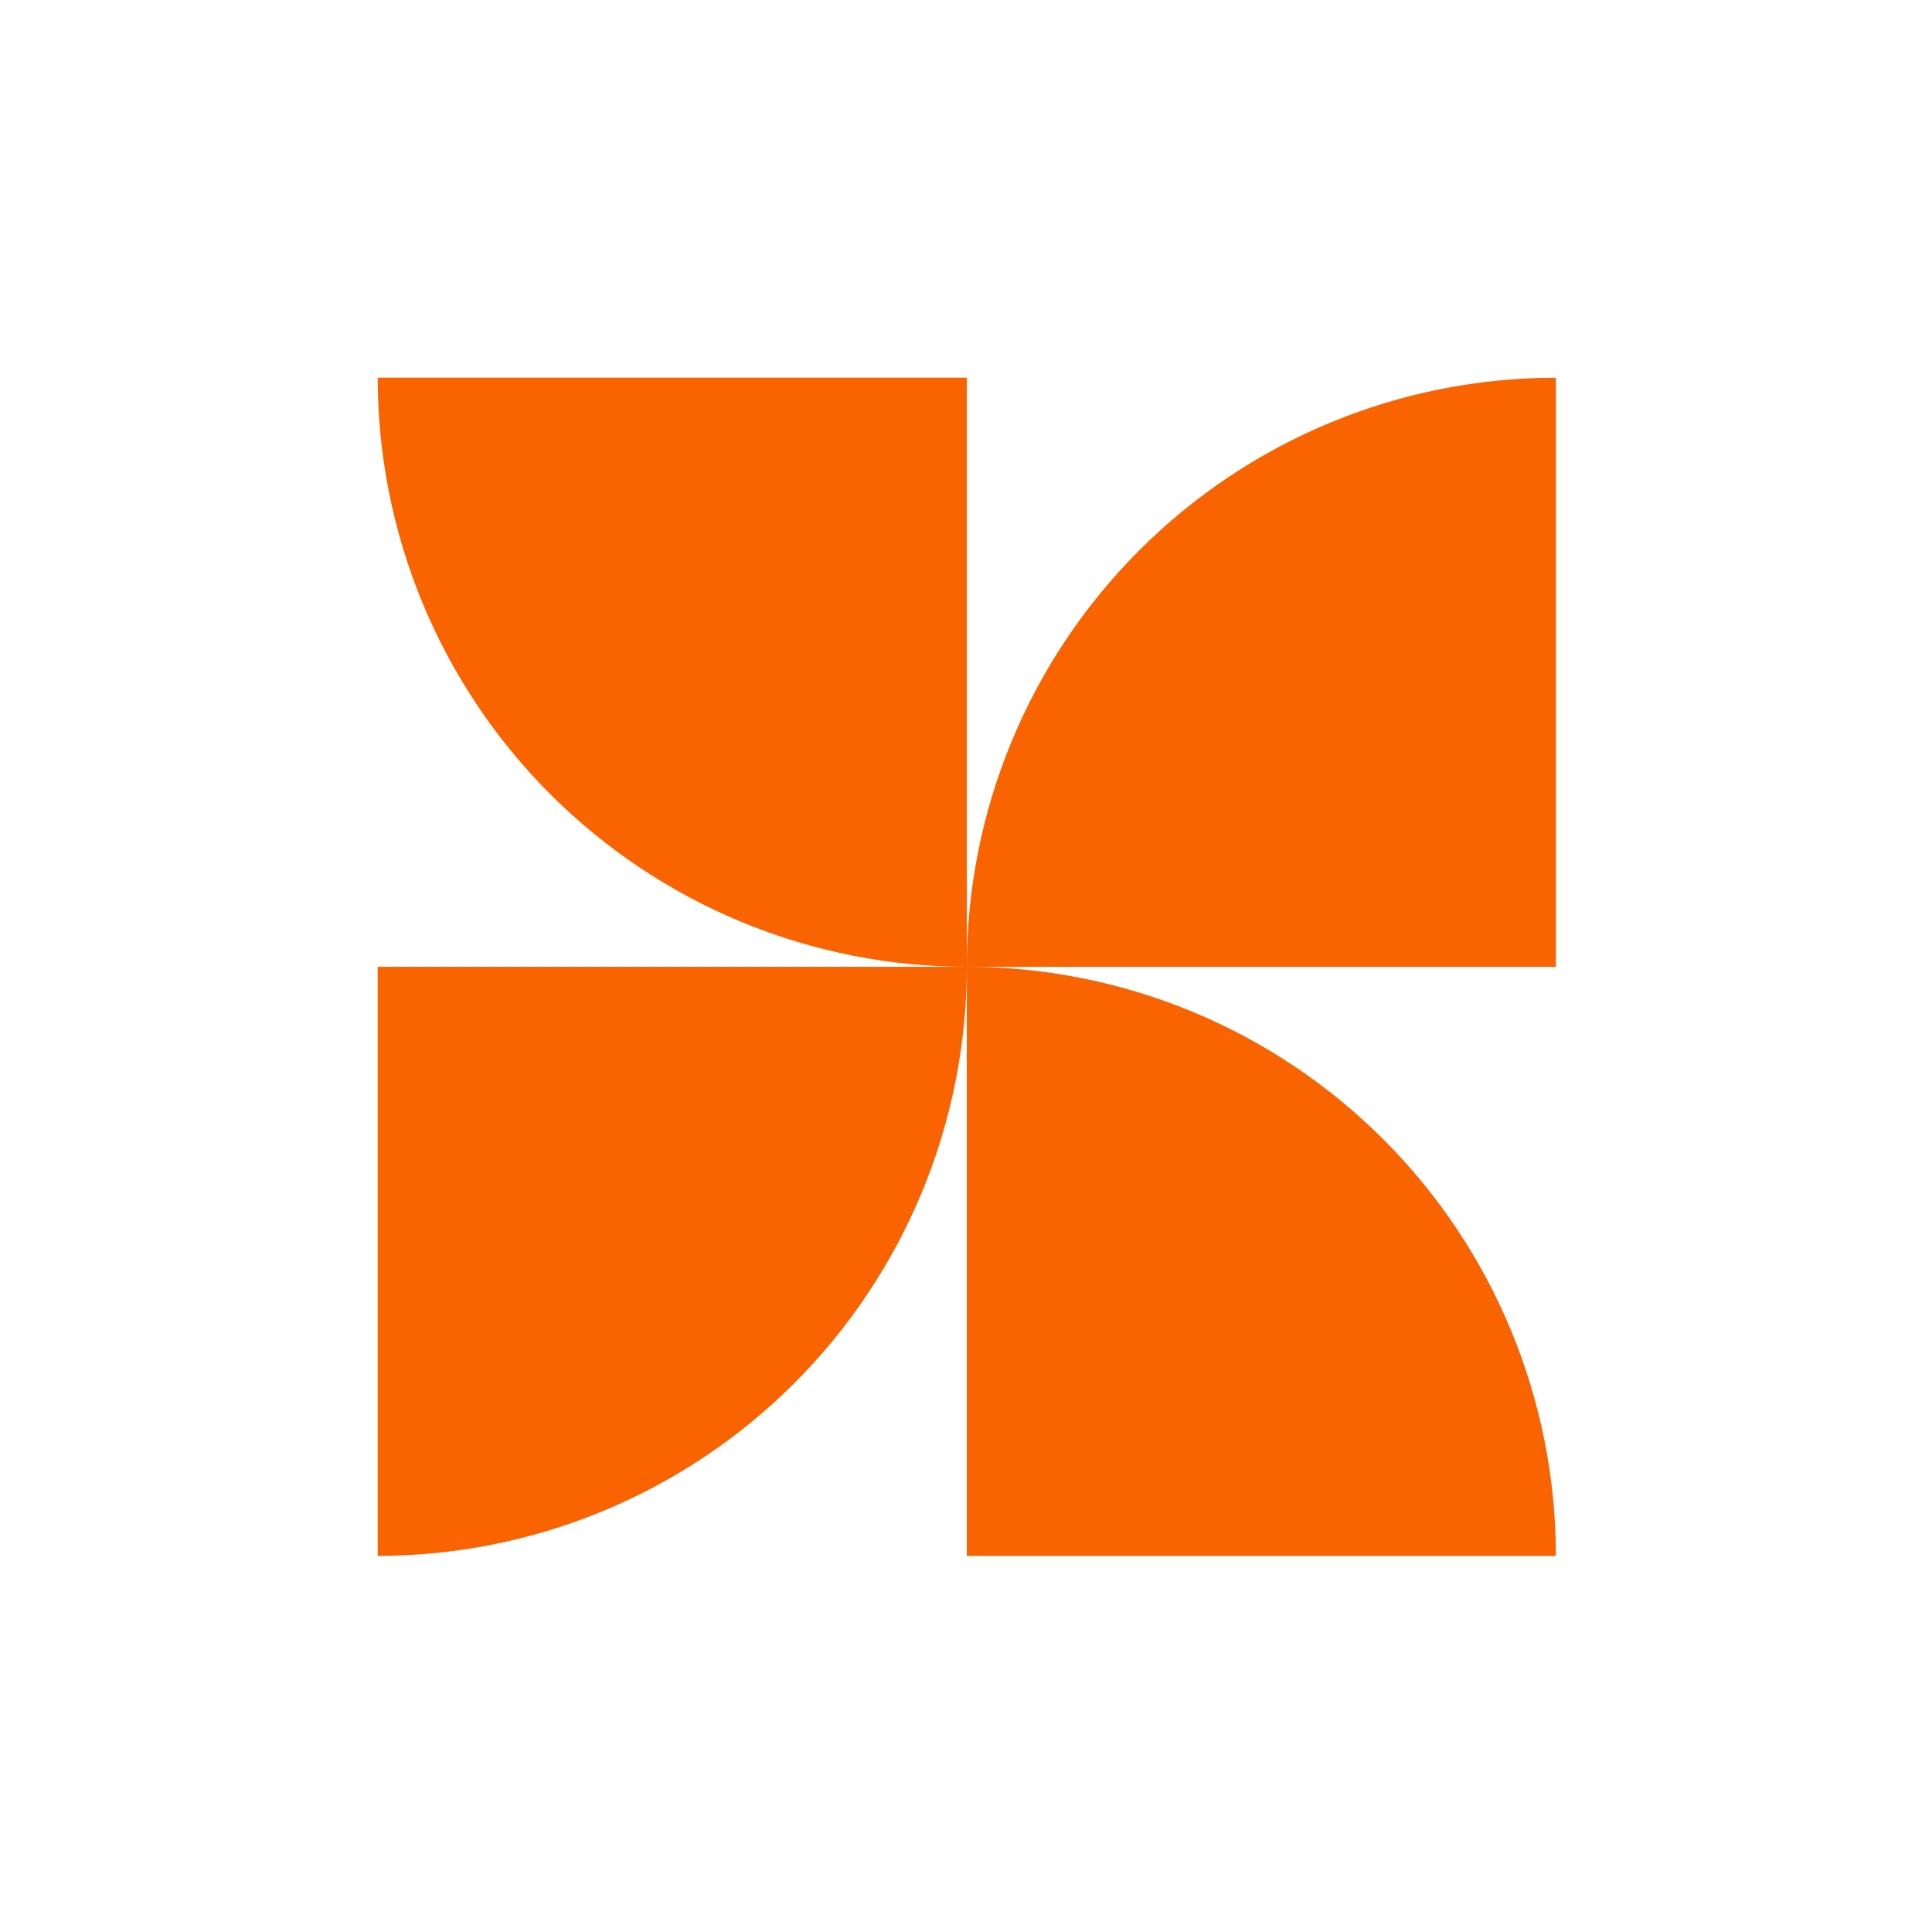 <svg xmlns="http://www.w3.org/2000/svg" xmlns:xlink="http://www.w3.org/1999/xlink" width="500" zoomAndPan="magnify" viewBox="0 0 375 375" height="500" preserveAspectRatio="xMidYMid meet" version="1.0"><defs><clipPath id="b80cdac6a5"><path d="M 73.312 73.312 L 188 73.312 L 188 188 L 73.312 188 Z M 73.312 73.312 " clip-rule="nonzero"/></clipPath><clipPath id="0f74b4d2da"><path d="M 187 73.312 L 302 73.312 L 302 188 L 187 188 Z M 187 73.312 " clip-rule="nonzero"/></clipPath><clipPath id="8933a63795"><path d="M 73.312 187 L 188 187 L 188 302 L 73.312 302 Z M 73.312 187 " clip-rule="nonzero"/></clipPath></defs><g clip-path="url(#b80cdac6a5)"><path fill="#f96300" d="M 187.656 187.656 L 187.656 73.312 L 73.312 73.312 C 73.312 75.184 73.359 77.055 73.453 78.922 C 73.543 80.793 73.684 82.656 73.867 84.52 C 74.051 86.379 74.277 88.238 74.555 90.09 C 74.828 91.938 75.148 93.781 75.516 95.617 C 75.879 97.453 76.289 99.277 76.746 101.094 C 77.199 102.906 77.699 104.711 78.242 106.5 C 78.785 108.289 79.375 110.066 80.004 111.828 C 80.637 113.59 81.309 115.336 82.023 117.062 C 82.742 118.793 83.5 120.504 84.301 122.195 C 85.102 123.887 85.941 125.555 86.824 127.207 C 87.707 128.855 88.629 130.484 89.59 132.09 C 90.551 133.695 91.555 135.273 92.594 136.828 C 93.633 138.387 94.711 139.914 95.824 141.418 C 96.938 142.922 98.09 144.395 99.277 145.84 C 100.465 147.289 101.688 148.703 102.941 150.09 C 104.199 151.477 105.488 152.832 106.812 154.156 C 108.137 155.477 109.488 156.77 110.875 158.023 C 112.262 159.281 113.68 160.504 115.125 161.691 C 116.57 162.875 118.047 164.027 119.551 165.141 C 121.051 166.258 122.582 167.336 124.137 168.375 C 125.691 169.414 127.273 170.414 128.879 171.375 C 130.484 172.34 132.109 173.262 133.762 174.145 C 135.41 175.027 137.082 175.867 138.773 176.668 C 140.465 177.469 142.176 178.227 143.902 178.941 C 145.633 179.656 147.375 180.332 149.137 180.961 C 150.898 181.594 152.676 182.18 154.465 182.723 C 156.258 183.266 158.059 183.766 159.875 184.223 C 161.688 184.676 163.516 185.086 165.348 185.453 C 167.184 185.816 169.027 186.137 170.879 186.414 C 172.73 186.688 174.586 186.918 176.449 187.102 C 178.309 187.285 180.176 187.422 182.043 187.516 C 183.914 187.605 185.785 187.652 187.656 187.656 Z M 187.656 187.656 " fill-opacity="1" fill-rule="nonzero"/></g><g clip-path="url(#0f74b4d2da)"><path fill="#f96300" d="M 187.656 187.656 L 301.996 187.656 L 301.996 73.312 C 300.125 73.312 298.254 73.359 296.387 73.449 C 294.516 73.543 292.652 73.68 290.789 73.863 C 288.926 74.047 287.07 74.273 285.219 74.551 C 283.367 74.824 281.523 75.145 279.688 75.508 C 277.855 75.875 276.027 76.285 274.215 76.738 C 272.398 77.195 270.594 77.691 268.805 78.234 C 267.016 78.777 265.238 79.367 263.477 79.996 C 261.715 80.625 259.969 81.301 258.238 82.016 C 256.512 82.73 254.801 83.488 253.109 84.289 C 251.418 85.09 249.746 85.93 248.098 86.812 C 246.445 87.695 244.816 88.617 243.211 89.578 C 241.609 90.543 240.027 91.543 238.473 92.582 C 236.914 93.621 235.387 94.699 233.883 95.812 C 232.379 96.93 230.906 98.078 229.457 99.266 C 228.012 100.453 226.594 101.676 225.211 102.934 C 223.824 104.188 222.469 105.48 221.145 106.801 C 219.82 108.125 218.531 109.48 217.273 110.867 C 216.02 112.254 214.797 113.672 213.609 115.117 C 212.422 116.562 211.27 118.039 210.156 119.539 C 209.043 121.043 207.965 122.574 206.926 124.129 C 205.887 125.684 204.883 127.266 203.922 128.871 C 202.961 130.477 202.039 132.102 201.156 133.754 C 200.273 135.402 199.434 137.074 198.633 138.766 C 197.832 140.457 197.074 142.168 196.359 143.898 C 195.641 145.625 194.969 147.371 194.34 149.133 C 193.707 150.895 193.121 152.672 192.578 154.461 C 192.035 156.254 191.535 158.055 191.082 159.871 C 190.625 161.688 190.215 163.512 189.852 165.348 C 189.488 167.184 189.168 169.027 188.891 170.875 C 188.617 172.727 188.387 174.586 188.203 176.445 C 188.023 178.309 187.883 180.176 187.793 182.043 C 187.699 183.914 187.656 185.781 187.656 187.656 Z M 187.656 187.656 " fill-opacity="1" fill-rule="nonzero"/></g><g clip-path="url(#8933a63795)"><path fill="#f96300" d="M 187.656 187.656 L 73.312 187.656 L 73.312 301.996 C 75.184 301.996 77.055 301.949 78.922 301.855 C 80.793 301.766 82.656 301.625 84.52 301.441 C 86.379 301.258 88.238 301.031 90.09 300.754 C 91.938 300.48 93.781 300.16 95.617 299.793 C 97.453 299.43 99.277 299.02 101.094 298.562 C 102.906 298.109 104.711 297.609 106.5 297.066 C 108.289 296.523 110.066 295.934 111.828 295.305 C 113.59 294.672 115.336 294 117.062 293.285 C 118.793 292.566 120.504 291.809 122.195 291.008 C 123.887 290.207 125.555 289.367 127.207 288.484 C 128.855 287.602 130.484 286.68 132.09 285.719 C 133.695 284.758 135.273 283.758 136.828 282.715 C 138.387 281.676 139.914 280.598 141.418 279.484 C 142.922 278.371 144.395 277.219 145.84 276.031 C 147.289 274.844 148.703 273.621 150.09 272.367 C 151.477 271.109 152.832 269.82 154.156 268.496 C 155.477 267.172 156.77 265.82 158.023 264.434 C 159.281 263.047 160.504 261.629 161.691 260.184 C 162.875 258.738 164.027 257.262 165.141 255.758 C 166.258 254.258 167.336 252.727 168.375 251.172 C 169.414 249.617 170.414 248.035 171.375 246.43 C 172.34 244.824 173.262 243.199 174.145 241.547 C 175.027 239.898 175.867 238.227 176.668 236.535 C 177.469 234.844 178.227 233.133 178.941 231.406 C 179.656 229.676 180.332 227.934 180.961 226.172 C 181.594 224.41 182.18 222.633 182.723 220.844 C 183.266 219.051 183.766 217.25 184.223 215.434 C 184.676 213.621 185.086 211.793 185.453 209.961 C 185.816 208.125 186.137 206.281 186.414 204.43 C 186.688 202.578 186.918 200.723 187.102 198.859 C 187.285 197 187.422 195.133 187.516 193.266 C 187.605 191.395 187.652 189.527 187.656 187.656 Z M 187.656 187.656 " fill-opacity="1" fill-rule="nonzero"/></g><path fill="#f96300" d="M 301.996 301.996 C 301.996 300.125 301.949 298.254 301.859 296.387 C 301.766 294.516 301.629 292.652 301.445 290.789 C 301.262 288.926 301.035 287.07 300.758 285.219 C 300.484 283.367 300.164 281.523 299.801 279.688 C 299.434 277.855 299.023 276.027 298.57 274.215 C 298.113 272.398 297.617 270.594 297.074 268.805 C 296.531 267.016 295.941 265.238 295.312 263.477 C 294.684 261.715 294.008 259.969 293.293 258.238 C 292.578 256.512 291.82 254.801 291.02 253.109 C 290.219 251.418 289.379 249.746 288.496 248.098 C 287.613 246.445 286.691 244.816 285.73 243.211 C 284.766 241.609 283.766 240.027 282.727 238.473 C 281.688 236.914 280.609 235.387 279.496 233.883 C 278.379 232.379 277.23 230.906 276.043 229.457 C 274.855 228.012 273.633 226.594 272.375 225.207 C 271.121 223.824 269.828 222.469 268.508 221.145 C 267.184 219.82 265.828 218.531 264.441 217.273 C 263.055 216.02 261.641 214.797 260.191 213.609 C 258.746 212.422 257.27 211.27 255.77 210.156 C 254.266 209.043 252.734 207.965 251.18 206.926 C 249.625 205.887 248.043 204.883 246.438 203.922 C 244.832 202.961 243.207 202.039 241.555 201.156 C 239.906 200.273 238.234 199.434 236.543 198.633 C 234.852 197.832 233.141 197.074 231.41 196.359 C 229.684 195.641 227.938 194.969 226.176 194.34 C 224.414 193.707 222.637 193.121 220.848 192.578 C 219.055 192.035 217.254 191.535 215.438 191.082 C 213.621 190.625 211.797 190.215 209.961 189.852 C 208.125 189.484 206.281 189.168 204.434 188.891 C 202.582 188.617 200.723 188.387 198.863 188.203 C 197 188.023 195.133 187.883 193.266 187.793 C 191.395 187.699 189.527 187.656 187.656 187.656 L 187.656 301.996 Z M 301.996 301.996 " fill-opacity="1" fill-rule="nonzero"/></svg>